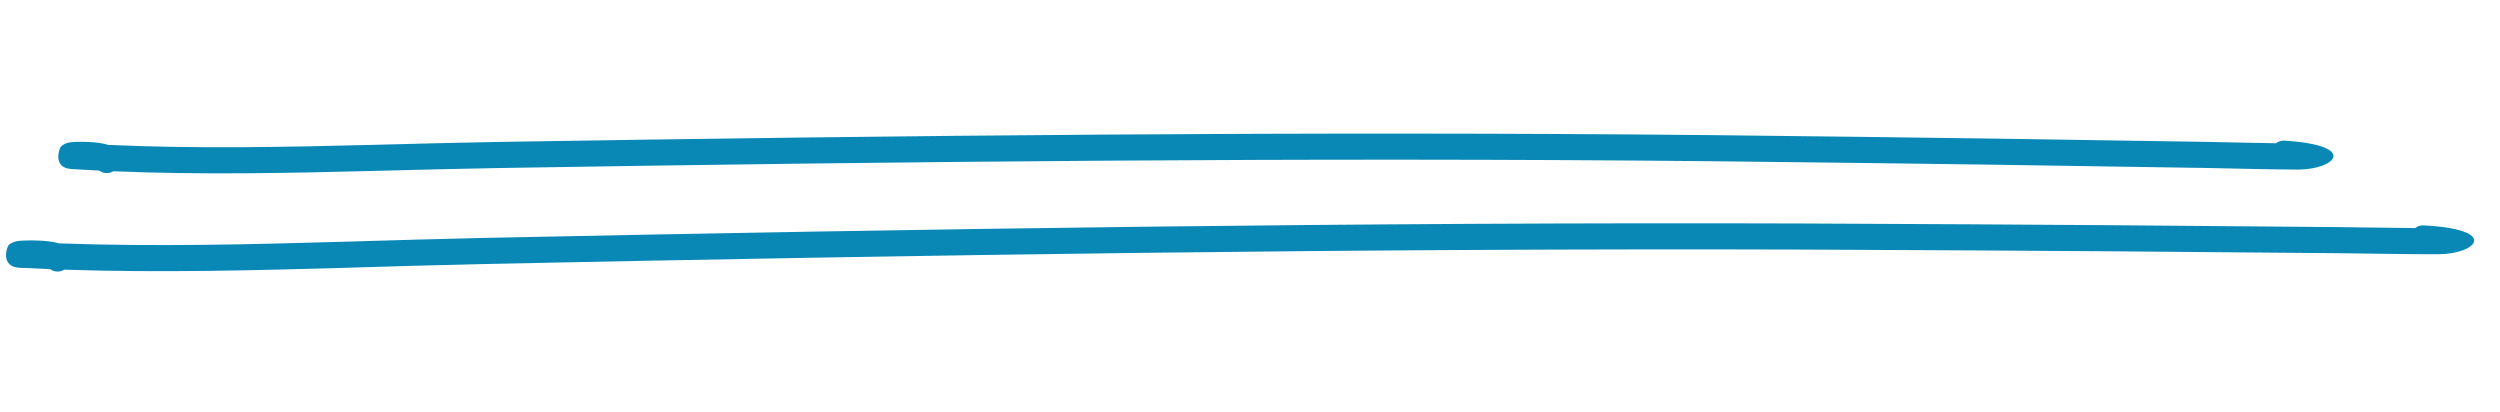 <?xml version="1.0" encoding="UTF-8" standalone="no"?><svg xmlns="http://www.w3.org/2000/svg" xmlns:xlink="http://www.w3.org/1999/xlink" clip-rule="evenodd" fill="#000000" fill-rule="evenodd" height="28" preserveAspectRatio="xMidYMid meet" stroke-linejoin="round" stroke-miterlimit="2" version="1" viewBox="4.9 -3.2 169.6 27.6" width="170" zoomAndPan="magnify"><g><g><g><g id="change1_2"><path d="M661.831,632.988C661.231,632.754 659.983,632.855 659.557,632.969C659.202,633.064 659.029,633.32 658.989,633.385C658.88,633.564 658.55,635.252 659.702,635.252C660.263,635.252 660.826,635.246 661.388,635.232C661.542,635.374 661.731,635.436 661.926,635.394C662.045,635.367 662.154,635.305 662.247,635.211C664.858,635.13 667.477,634.932 670.095,634.671C675.279,634.155 680.46,633.393 685.569,632.81C697.729,631.421 709.889,630.084 722.06,628.859C734.218,627.635 746.387,626.522 758.579,625.582L768.039,624.877L775.767,624.319L788.522,623.437C789.249,623.386 792.528,623.209 794.016,623.073C796.259,622.869 797.641,620.676 793.097,620.676C792.902,620.676 792.723,620.776 792.588,620.946C791.002,621.057 788.993,621.167 788.444,621.206L775.69,622.088L767.959,622.646L758.493,623.352C746.293,624.293 734.115,625.406 721.948,626.631C709.772,627.857 697.607,629.194 685.442,630.583C680.339,631.166 675.163,631.928 669.984,632.443C667.264,632.714 664.543,632.917 661.831,632.988Z" fill="#0988b6" transform="matrix(1.12 .072 -.051 .791 -696.726 -541.883)"/></g><g id="change1_1"><path d="M661.83,632.988C661.266,632.744 660.01,632.854 659.588,632.966C659.255,633.055 659.088,633.307 659.052,633.368C658.955,633.532 658.631,635.252 659.694,635.252C660.267,635.252 660.84,635.246 661.413,635.231C661.559,635.378 661.74,635.44 661.925,635.389C662.029,635.361 662.124,635.299 662.206,635.212C664.823,635.132 667.449,634.934 670.073,634.672C675.259,634.156 680.441,633.394 685.551,632.81C697.713,631.421 709.875,630.084 722.048,628.859C734.206,627.635 746.374,626.523 758.565,625.582L768.025,624.877L775.753,624.319L788.509,623.437C789.235,623.386 792.512,623.209 794,623.073C796.101,622.882 797.362,620.676 793.105,620.676C792.927,620.676 792.762,620.775 792.637,620.944C791.046,621.055 789.011,621.167 788.458,621.206L775.704,622.088L767.973,622.646L758.508,623.352C746.31,624.293 734.134,625.405 721.969,626.63C709.792,627.856 697.626,629.194 685.459,630.583C680.354,631.166 675.176,631.928 669.995,632.444C667.271,632.715 664.545,632.918 661.83,632.988Z" fill="#0988b6" transform="matrix(1.219 .065 -.034 .792 -776.364 -531.204)"/></g></g></g></g></svg>